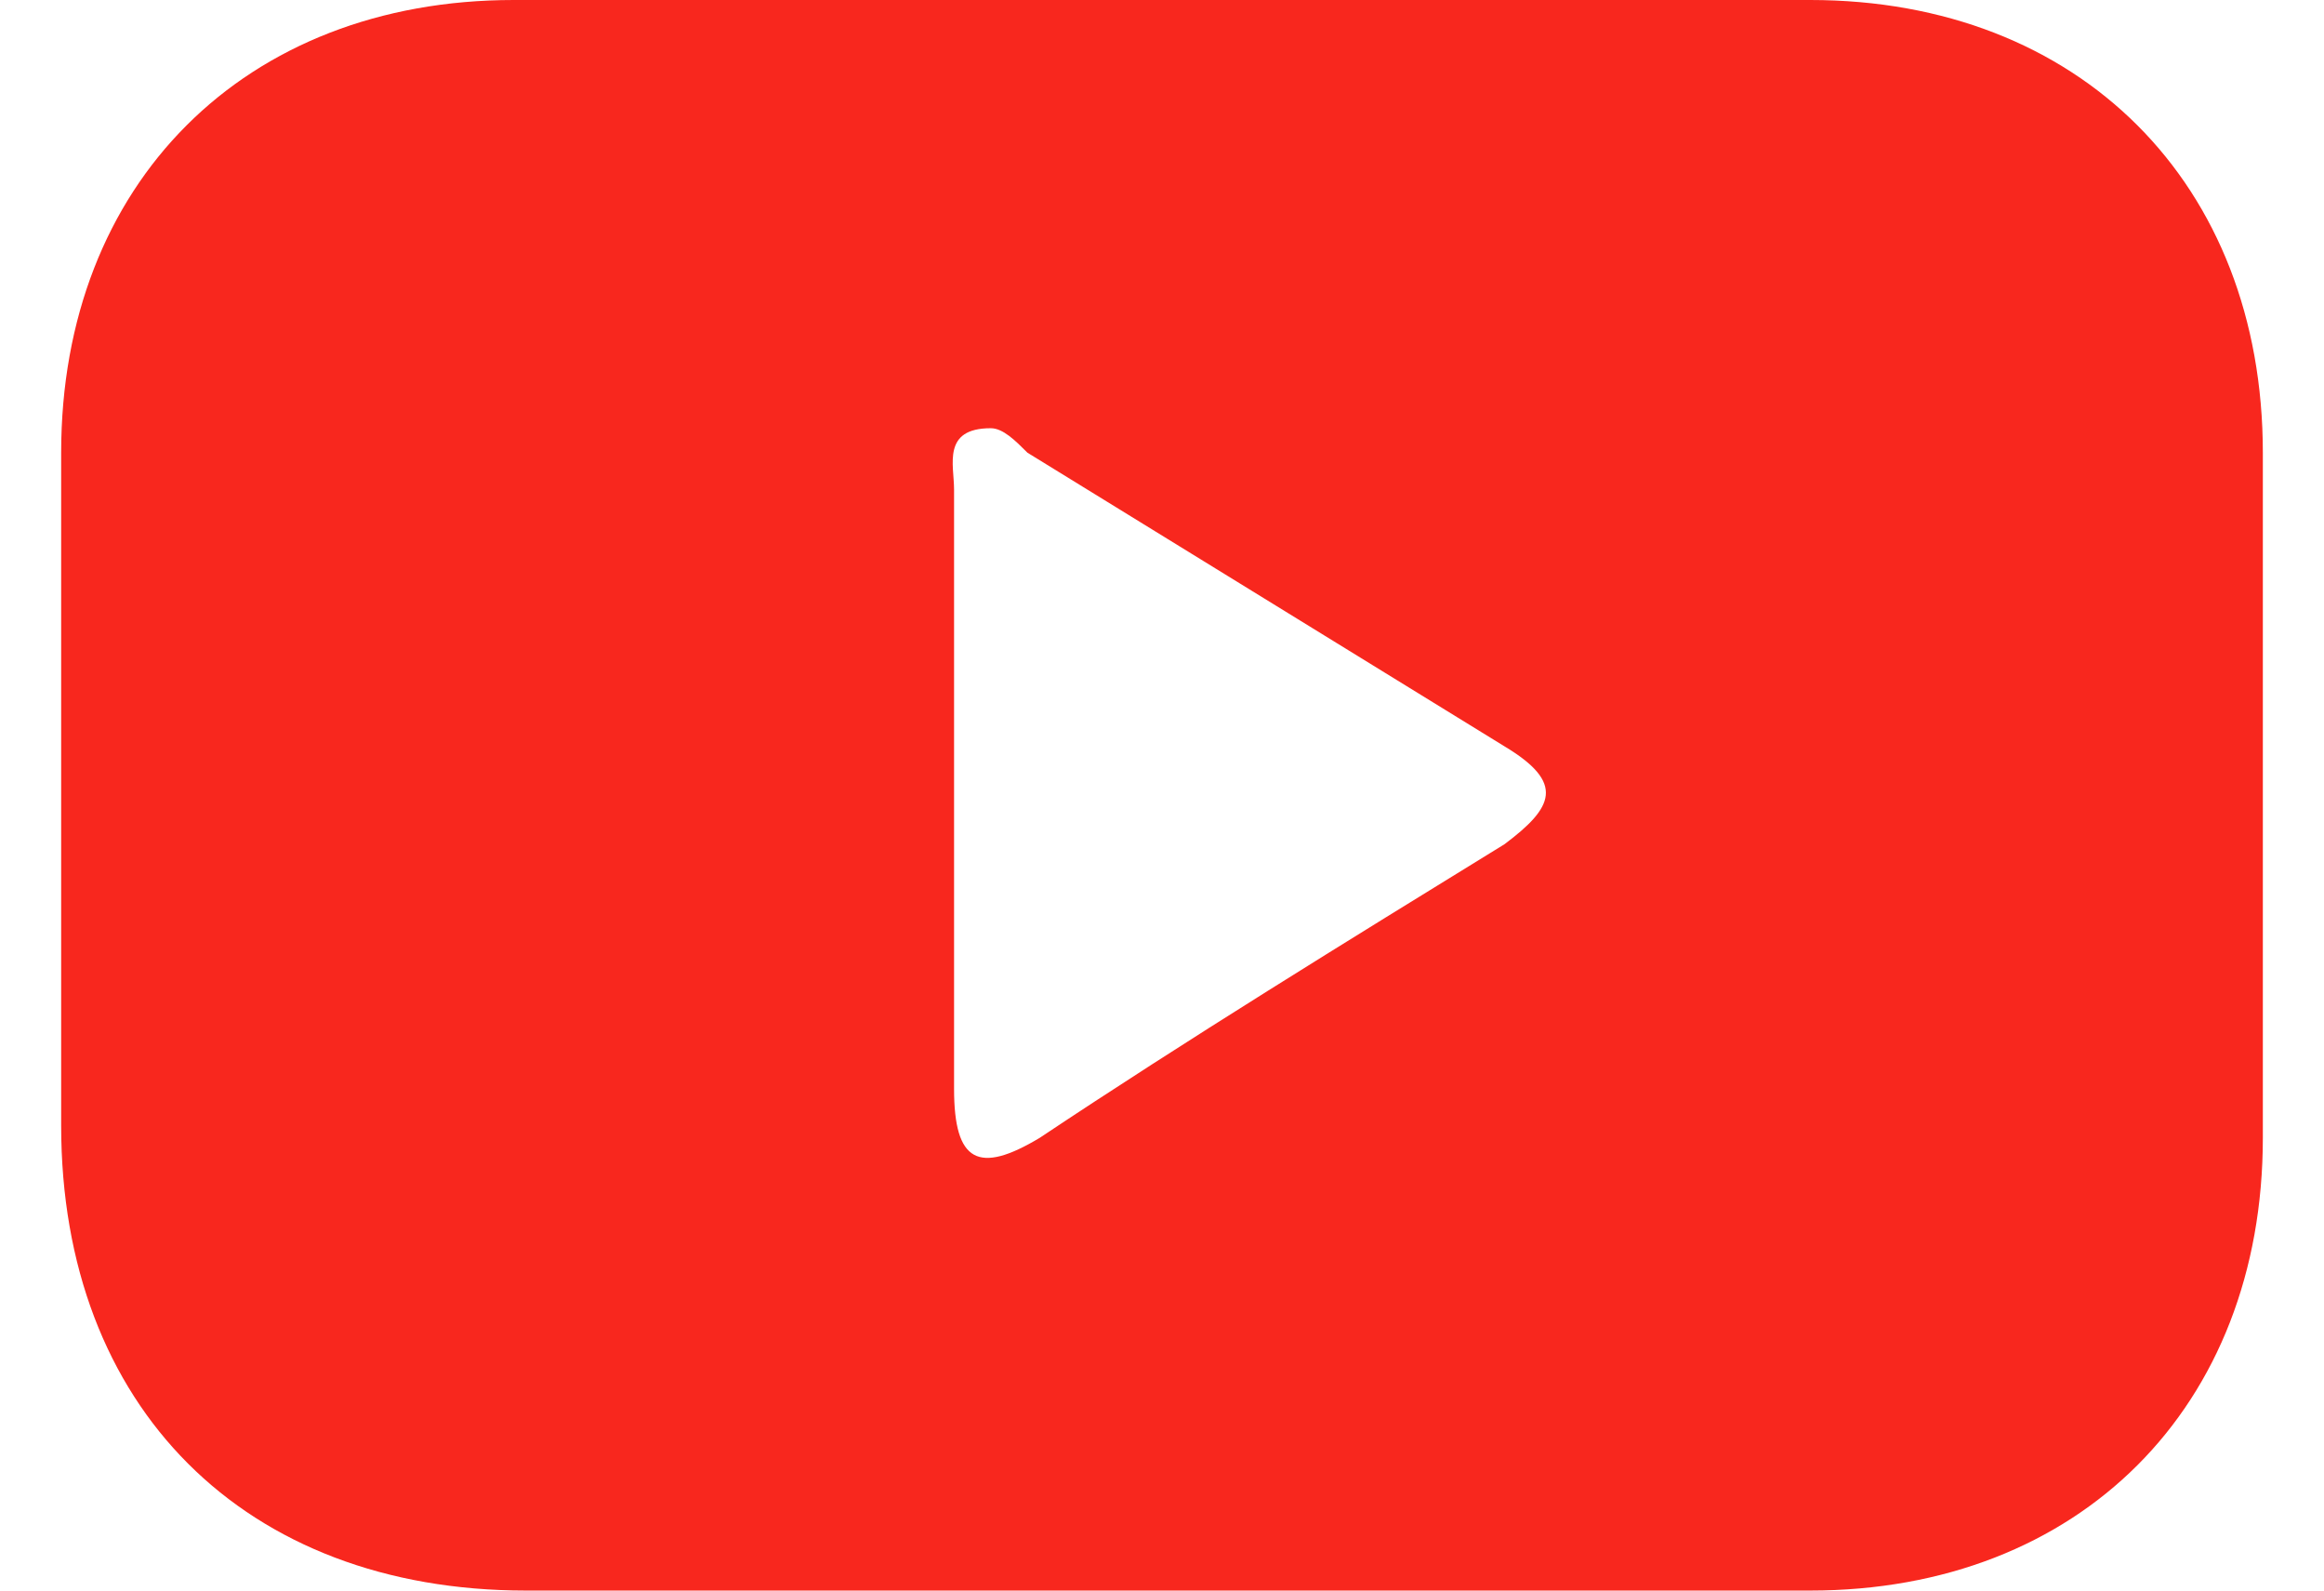 <?xml version="1.0" encoding="utf-8"?>
<!-- Generator: Adobe Illustrator 27.0.0, SVG Export Plug-In . SVG Version: 6.00 Build 0)  -->
<svg version="1.1" id="图层_1" xmlns="http://www.w3.org/2000/svg" xmlns:xlink="http://www.w3.org/1999/xlink" x="0px" y="0px"
	 viewBox="0 0 19 13" style="enable-background:new 0 0 19 13;" xml:space="preserve">
<style type="text/css">
	.st0{fill:#C72722;}
	.st1{fill:#375CF7;}
	.st2{fill:#54BA6C;}
	.st3{fill:#F8271E;}
	.st4{fill:url(#SVGID_1_);}
	.st5{fill:url(#SVGID_00000049925495556626441950000014980754133179339671_);}
	.st6{fill:url(#SVGID_00000080200801349902677970000012322515518444790678_);}
	.st7{fill:url(#SVGID_00000127044220669107314260000011138648153872607375_);}
	.st8{fill:#FF004F;}
	.st9{clip-path:url(#SVGID_00000041255557801823151080000015504780628049667978_);}
	.st10{clip-path:url(#SVGID_00000041255557801823151080000015504780628049667978_);fill:#00F2EA;}
	.st11{fill:#0B66C1;}
	.st12{fill:#6A9BD9;}
</style>
<path class="st3" d="M18.5,3.7C18.5,1.5,17,0,14.8,0c-3.5,0-7,0-10.6,0C2,0,0.5,1.5,0.5,3.7c0,1.8,0,3.7,0,5.5C0.5,11.5,2,13,4.3,13
	c1.7,0,3.5,0,5.2,0c1.8,0,3.5,0,5.3,0c2.2,0,3.7-1.5,3.7-3.7C18.5,7.4,18.5,5.6,18.5,3.7z M12.3,6.9C11,7.7,9.7,8.5,8.5,9.3
	C8,9.6,7.8,9.5,7.8,8.9c0-1.6,0-3.2,0-4.9c0-0.2-0.1-0.5,0.3-0.5c0.1,0,0.2,0.1,0.3,0.2c1.3,0.8,2.6,1.6,3.9,2.4
	C12.8,6.4,12.7,6.6,12.3,6.9z"/>
</svg>
